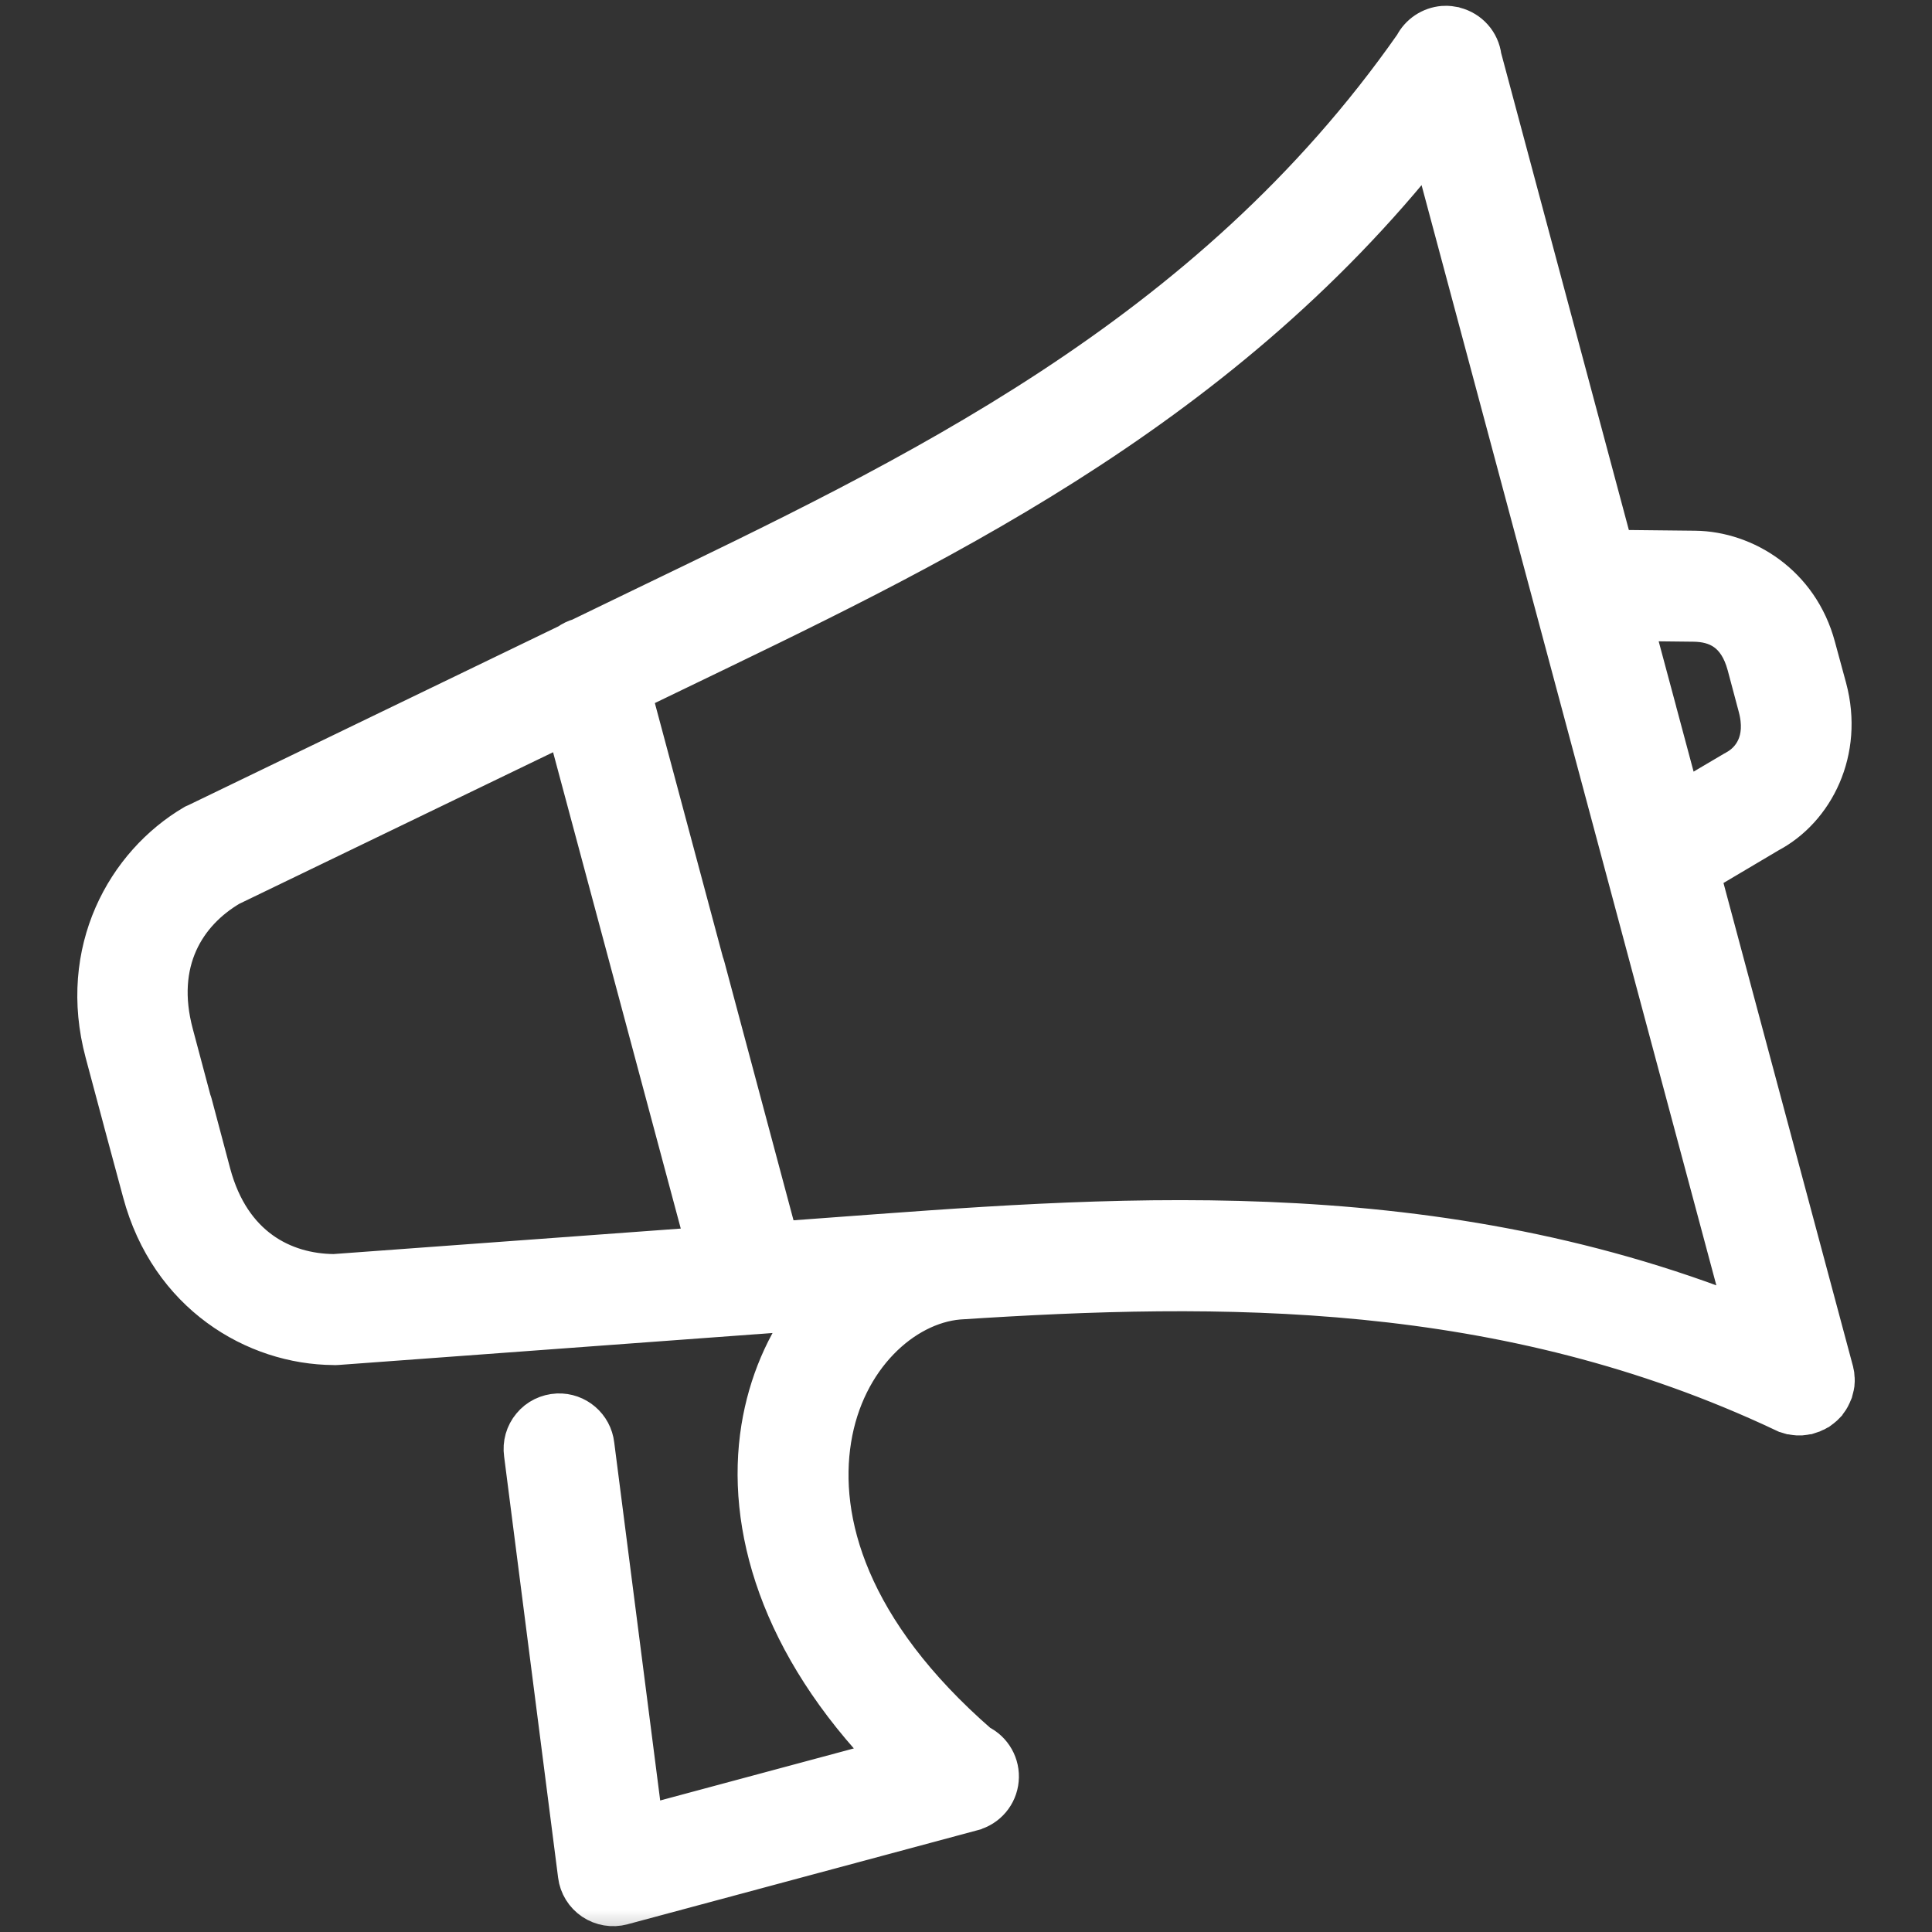 <svg width="20" height="20" viewBox="0 0 20 20" fill="none" xmlns="http://www.w3.org/2000/svg">
<rect x="0" y="0" width="20" height="20" fill="#333333" stroke="none"/>
<mask id="path-1-outside-1_278_1784" maskUnits="userSpaceOnUse" x="0" y="-0.74" width="20" height="21" fill="black">
<rect fill="white" y="-0.74" width="20" height="21"/>
<path d="M14.977 0.26C14.964 0.26 14.952 0.26 14.939 0.261C14.809 0.272 14.693 0.349 14.633 0.466C12.506 3.505 9.407 4.954 6.657 6.282L6 6.6C5.957 6.612 5.916 6.632 5.88 6.658L2.033 8.517C2.024 8.52 2.015 8.525 2.006 8.529C1.3 8.944 0.798 9.844 1.08 10.898L1.269 11.605C1.27 11.61 1.272 11.616 1.273 11.621L1.468 12.344C1.751 13.401 2.637 13.926 3.455 13.931C3.465 13.932 3.475 13.932 3.485 13.931L7.804 13.613C7.809 13.613 7.815 13.612 7.821 13.612L8.383 13.57C8.129 13.904 7.948 14.318 7.873 14.78C7.71 15.791 8.064 17.027 9.21 18.207L6.665 18.891L6.16 14.957C6.138 14.762 5.969 14.617 5.773 14.625C5.666 14.63 5.567 14.678 5.5 14.76C5.432 14.841 5.402 14.947 5.417 15.052L5.976 19.413C5.989 19.52 6.049 19.616 6.138 19.676C6.228 19.736 6.34 19.755 6.444 19.727L10.057 18.756C10.058 18.755 10.059 18.755 10.061 18.754C10.064 18.753 10.067 18.753 10.07 18.752C10.221 18.712 10.332 18.581 10.346 18.425C10.361 18.269 10.277 18.12 10.136 18.052C8.787 16.878 8.477 15.738 8.613 14.9C8.749 14.055 9.353 13.51 9.923 13.46C12.631 13.283 15.565 13.256 18.465 14.624C18.466 14.624 18.466 14.624 18.467 14.624C18.476 14.629 18.486 14.633 18.497 14.636C18.498 14.637 18.5 14.638 18.502 14.639C18.512 14.642 18.522 14.645 18.532 14.648C18.534 14.648 18.535 14.648 18.537 14.649C18.547 14.651 18.558 14.653 18.569 14.655C18.571 14.656 18.572 14.656 18.575 14.656C18.585 14.657 18.595 14.658 18.605 14.659C18.607 14.659 18.61 14.659 18.612 14.659C18.622 14.659 18.633 14.659 18.643 14.659C18.645 14.659 18.647 14.659 18.649 14.659C18.66 14.658 18.67 14.656 18.681 14.655C18.682 14.655 18.685 14.655 18.686 14.654C18.697 14.653 18.707 14.65 18.718 14.648C18.719 14.648 18.721 14.647 18.723 14.647C18.733 14.644 18.743 14.641 18.753 14.637C18.755 14.636 18.756 14.636 18.759 14.635C18.768 14.631 18.778 14.627 18.787 14.622C18.79 14.621 18.791 14.621 18.793 14.62C18.802 14.615 18.811 14.61 18.821 14.604C18.823 14.603 18.824 14.603 18.826 14.602C18.834 14.596 18.843 14.59 18.852 14.583C18.853 14.582 18.855 14.581 18.856 14.58C18.864 14.573 18.872 14.567 18.88 14.56C18.882 14.558 18.883 14.557 18.885 14.555C18.892 14.548 18.899 14.54 18.906 14.533C18.907 14.531 18.909 14.53 18.91 14.528C18.917 14.52 18.923 14.513 18.929 14.504C18.93 14.502 18.932 14.5 18.933 14.498C18.939 14.49 18.945 14.481 18.949 14.473C18.951 14.471 18.952 14.469 18.953 14.466C18.958 14.457 18.962 14.448 18.966 14.439C18.968 14.437 18.968 14.435 18.969 14.432C18.974 14.424 18.977 14.414 18.98 14.404C18.981 14.402 18.982 14.4 18.983 14.398C18.986 14.388 18.988 14.378 18.99 14.368C18.991 14.366 18.992 14.364 18.992 14.362C18.994 14.352 18.995 14.341 18.997 14.331C18.997 14.329 18.998 14.327 18.998 14.325C18.999 14.314 18.999 14.304 19 14.293C19 14.292 19 14.29 19 14.288C19 14.277 19 14.267 18.998 14.257C18.998 14.254 18.998 14.252 18.998 14.25C18.998 14.24 18.996 14.229 18.994 14.22C18.994 14.217 18.993 14.215 18.993 14.212C18.992 14.204 18.989 14.196 18.987 14.188L17.609 9.046L18.314 8.628C18.788 8.377 19.092 7.776 18.918 7.123L18.802 6.696C18.628 6.045 18.063 5.701 17.549 5.694H17.548L16.708 5.685L15.344 0.591C15.325 0.436 15.213 0.311 15.063 0.273C15.057 0.271 15.051 0.27 15.045 0.269C15.044 0.268 15.042 0.268 15.04 0.267C15.019 0.263 14.998 0.261 14.977 0.26ZM14.808 1.487L18.062 13.632C14.719 12.299 11.397 12.599 8.553 12.808L8.064 12.844L7.305 10.006C7.302 9.994 7.298 9.982 7.293 9.97L6.543 7.17L6.984 6.957C9.553 5.716 12.578 4.312 14.808 1.487ZM16.909 6.436L17.538 6.443C17.765 6.447 17.985 6.538 18.079 6.89L18.193 7.318C18.287 7.668 18.133 7.875 17.965 7.965C17.959 7.968 17.954 7.971 17.949 7.974L17.407 8.294L17.166 7.394C17.164 7.385 17.162 7.376 17.159 7.367L16.909 6.436ZM5.856 7.502L6.58 10.201L7.303 12.9L3.459 13.182H3.458C2.934 13.178 2.393 12.904 2.19 12.149L1.998 11.427C1.994 11.414 1.991 11.402 1.986 11.391L1.803 10.704C1.601 9.953 1.933 9.445 2.382 9.18L5.856 7.502Z"/>
</mask>
<path d="M14.977 0.26C14.964 0.26 14.952 0.26 14.939 0.261C14.809 0.272 14.693 0.349 14.633 0.466C12.506 3.505 9.407 4.954 6.657 6.282L6 6.6C5.957 6.612 5.916 6.632 5.88 6.658L2.033 8.517C2.024 8.52 2.015 8.525 2.006 8.529C1.3 8.944 0.798 9.844 1.08 10.898L1.269 11.605C1.27 11.61 1.272 11.616 1.273 11.621L1.468 12.344C1.751 13.401 2.637 13.926 3.455 13.931C3.465 13.932 3.475 13.932 3.485 13.931L7.804 13.613C7.809 13.613 7.815 13.612 7.821 13.612L8.383 13.57C8.129 13.904 7.948 14.318 7.873 14.78C7.71 15.791 8.064 17.027 9.21 18.207L6.665 18.891L6.16 14.957C6.138 14.762 5.969 14.617 5.773 14.625C5.666 14.63 5.567 14.678 5.5 14.76C5.432 14.841 5.402 14.947 5.417 15.052L5.976 19.413C5.989 19.52 6.049 19.616 6.138 19.676C6.228 19.736 6.34 19.755 6.444 19.727L10.057 18.756C10.058 18.755 10.059 18.755 10.061 18.754C10.064 18.753 10.067 18.753 10.07 18.752C10.221 18.712 10.332 18.581 10.346 18.425C10.361 18.269 10.277 18.12 10.136 18.052C8.787 16.878 8.477 15.738 8.613 14.9C8.749 14.055 9.353 13.51 9.923 13.46C12.631 13.283 15.565 13.256 18.465 14.624C18.466 14.624 18.466 14.624 18.467 14.624C18.476 14.629 18.486 14.633 18.497 14.636C18.498 14.637 18.5 14.638 18.502 14.639C18.512 14.642 18.522 14.645 18.532 14.648C18.534 14.648 18.535 14.648 18.537 14.649C18.547 14.651 18.558 14.653 18.569 14.655C18.571 14.656 18.572 14.656 18.575 14.656C18.585 14.657 18.595 14.658 18.605 14.659C18.607 14.659 18.61 14.659 18.612 14.659C18.622 14.659 18.633 14.659 18.643 14.659C18.645 14.659 18.647 14.659 18.649 14.659C18.66 14.658 18.67 14.656 18.681 14.655C18.682 14.655 18.685 14.655 18.686 14.654C18.697 14.653 18.707 14.65 18.718 14.648C18.719 14.648 18.721 14.647 18.723 14.647C18.733 14.644 18.743 14.641 18.753 14.637C18.755 14.636 18.756 14.636 18.759 14.635C18.768 14.631 18.778 14.627 18.787 14.622C18.79 14.621 18.791 14.621 18.793 14.62C18.802 14.615 18.811 14.61 18.821 14.604C18.823 14.603 18.824 14.603 18.826 14.602C18.834 14.596 18.843 14.59 18.852 14.583C18.853 14.582 18.855 14.581 18.856 14.58C18.864 14.573 18.872 14.567 18.88 14.56C18.882 14.558 18.883 14.557 18.885 14.555C18.892 14.548 18.899 14.54 18.906 14.533C18.907 14.531 18.909 14.53 18.91 14.528C18.917 14.52 18.923 14.513 18.929 14.504C18.93 14.502 18.932 14.5 18.933 14.498C18.939 14.49 18.945 14.481 18.949 14.473C18.951 14.471 18.952 14.469 18.953 14.466C18.958 14.457 18.962 14.448 18.966 14.439C18.968 14.437 18.968 14.435 18.969 14.432C18.974 14.424 18.977 14.414 18.98 14.404C18.981 14.402 18.982 14.4 18.983 14.398C18.986 14.388 18.988 14.378 18.99 14.368C18.991 14.366 18.992 14.364 18.992 14.362C18.994 14.352 18.995 14.341 18.997 14.331C18.997 14.329 18.998 14.327 18.998 14.325C18.999 14.314 18.999 14.304 19 14.293C19 14.292 19 14.29 19 14.288C19 14.277 19 14.267 18.998 14.257C18.998 14.254 18.998 14.252 18.998 14.25C18.998 14.24 18.996 14.229 18.994 14.22C18.994 14.217 18.993 14.215 18.993 14.212C18.992 14.204 18.989 14.196 18.987 14.188L17.609 9.046L18.314 8.628C18.788 8.377 19.092 7.776 18.918 7.123L18.802 6.696C18.628 6.045 18.063 5.701 17.549 5.694H17.548L16.708 5.685L15.344 0.591C15.325 0.436 15.213 0.311 15.063 0.273C15.057 0.271 15.051 0.27 15.045 0.269C15.044 0.268 15.042 0.268 15.04 0.267C15.019 0.263 14.998 0.261 14.977 0.26ZM14.808 1.487L18.062 13.632C14.719 12.299 11.397 12.599 8.553 12.808L8.064 12.844L7.305 10.006C7.302 9.994 7.298 9.982 7.293 9.97L6.543 7.17L6.984 6.957C9.553 5.716 12.578 4.312 14.808 1.487ZM16.909 6.436L17.538 6.443C17.765 6.447 17.985 6.538 18.079 6.89L18.193 7.318C18.287 7.668 18.133 7.875 17.965 7.965C17.959 7.968 17.954 7.971 17.949 7.974L17.407 8.294L17.166 7.394C17.164 7.385 17.162 7.376 17.159 7.367L16.909 6.436ZM5.856 7.502L6.58 10.201L7.303 12.9L3.459 13.182H3.458C2.934 13.178 2.393 12.904 2.19 12.149L1.998 11.427C1.994 11.414 1.991 11.402 1.986 11.391L1.803 10.704C1.601 9.953 1.933 9.445 2.382 9.18L5.856 7.502Z" fill="white"/>
<path d="M14.977 0.26C14.964 0.26 14.952 0.26 14.939 0.261C14.809 0.272 14.693 0.349 14.633 0.466C12.506 3.505 9.407 4.954 6.657 6.282L6 6.6C5.957 6.612 5.916 6.632 5.88 6.658L2.033 8.517C2.024 8.52 2.015 8.525 2.006 8.529C1.3 8.944 0.798 9.844 1.08 10.898L1.269 11.605C1.27 11.61 1.272 11.616 1.273 11.621L1.468 12.344C1.751 13.401 2.637 13.926 3.455 13.931C3.465 13.932 3.475 13.932 3.485 13.931L7.804 13.613C7.809 13.613 7.815 13.612 7.821 13.612L8.383 13.57C8.129 13.904 7.948 14.318 7.873 14.78C7.71 15.791 8.064 17.027 9.21 18.207L6.665 18.891L6.16 14.957C6.138 14.762 5.969 14.617 5.773 14.625C5.666 14.63 5.567 14.678 5.5 14.76C5.432 14.841 5.402 14.947 5.417 15.052L5.976 19.413C5.989 19.52 6.049 19.616 6.138 19.676C6.228 19.736 6.34 19.755 6.444 19.727L10.057 18.756C10.058 18.755 10.059 18.755 10.061 18.754C10.064 18.753 10.067 18.753 10.07 18.752C10.221 18.712 10.332 18.581 10.346 18.425C10.361 18.269 10.277 18.12 10.136 18.052C8.787 16.878 8.477 15.738 8.613 14.9C8.749 14.055 9.353 13.51 9.923 13.46C12.631 13.283 15.565 13.256 18.465 14.624C18.466 14.624 18.466 14.624 18.467 14.624C18.476 14.629 18.486 14.633 18.497 14.636C18.498 14.637 18.5 14.638 18.502 14.639C18.512 14.642 18.522 14.645 18.532 14.648C18.534 14.648 18.535 14.648 18.537 14.649C18.547 14.651 18.558 14.653 18.569 14.655C18.571 14.656 18.572 14.656 18.575 14.656C18.585 14.657 18.595 14.658 18.605 14.659C18.607 14.659 18.61 14.659 18.612 14.659C18.622 14.659 18.633 14.659 18.643 14.659C18.645 14.659 18.647 14.659 18.649 14.659C18.66 14.658 18.67 14.656 18.681 14.655C18.682 14.655 18.685 14.655 18.686 14.654C18.697 14.653 18.707 14.65 18.718 14.648C18.719 14.648 18.721 14.647 18.723 14.647C18.733 14.644 18.743 14.641 18.753 14.637C18.755 14.636 18.756 14.636 18.759 14.635C18.768 14.631 18.778 14.627 18.787 14.622C18.79 14.621 18.791 14.621 18.793 14.62C18.802 14.615 18.811 14.61 18.821 14.604C18.823 14.603 18.824 14.603 18.826 14.602C18.834 14.596 18.843 14.59 18.852 14.583C18.853 14.582 18.855 14.581 18.856 14.58C18.864 14.573 18.872 14.567 18.88 14.56C18.882 14.558 18.883 14.557 18.885 14.555C18.892 14.548 18.899 14.54 18.906 14.533C18.907 14.531 18.909 14.53 18.91 14.528C18.917 14.52 18.923 14.513 18.929 14.504C18.93 14.502 18.932 14.5 18.933 14.498C18.939 14.49 18.945 14.481 18.949 14.473C18.951 14.471 18.952 14.469 18.953 14.466C18.958 14.457 18.962 14.448 18.966 14.439C18.968 14.437 18.968 14.435 18.969 14.432C18.974 14.424 18.977 14.414 18.98 14.404C18.981 14.402 18.982 14.4 18.983 14.398C18.986 14.388 18.988 14.378 18.99 14.368C18.991 14.366 18.992 14.364 18.992 14.362C18.994 14.352 18.995 14.341 18.997 14.331C18.997 14.329 18.998 14.327 18.998 14.325C18.999 14.314 18.999 14.304 19 14.293C19 14.292 19 14.29 19 14.288C19 14.277 19 14.267 18.998 14.257C18.998 14.254 18.998 14.252 18.998 14.25C18.998 14.24 18.996 14.229 18.994 14.22C18.994 14.217 18.993 14.215 18.993 14.212C18.992 14.204 18.989 14.196 18.987 14.188L17.609 9.046L18.314 8.628C18.788 8.377 19.092 7.776 18.918 7.123L18.802 6.696C18.628 6.045 18.063 5.701 17.549 5.694H17.548L16.708 5.685L15.344 0.591C15.325 0.436 15.213 0.311 15.063 0.273C15.057 0.271 15.051 0.27 15.045 0.269C15.044 0.268 15.042 0.268 15.04 0.267C15.019 0.263 14.998 0.261 14.977 0.26ZM14.808 1.487L18.062 13.632C14.719 12.299 11.397 12.599 8.553 12.808L8.064 12.844L7.305 10.006C7.302 9.994 7.298 9.982 7.293 9.97L6.543 7.17L6.984 6.957C9.553 5.716 12.578 4.312 14.808 1.487ZM16.909 6.436L17.538 6.443C17.765 6.447 17.985 6.538 18.079 6.89L18.193 7.318C18.287 7.668 18.133 7.875 17.965 7.965C17.959 7.968 17.954 7.971 17.949 7.974L17.407 8.294L17.166 7.394C17.164 7.385 17.162 7.376 17.159 7.367L16.909 6.436ZM5.856 7.502L6.58 10.201L7.303 12.9L3.459 13.182H3.458C2.934 13.178 2.393 12.904 2.19 12.149L1.998 11.427C1.994 11.414 1.991 11.402 1.986 11.391L1.803 10.704C1.601 9.953 1.933 9.445 2.382 9.18L5.856 7.502Z" stroke="white" stroke-width="0.4" mask="url(#path-1-outside-1_278_1784)"/>
</svg>
